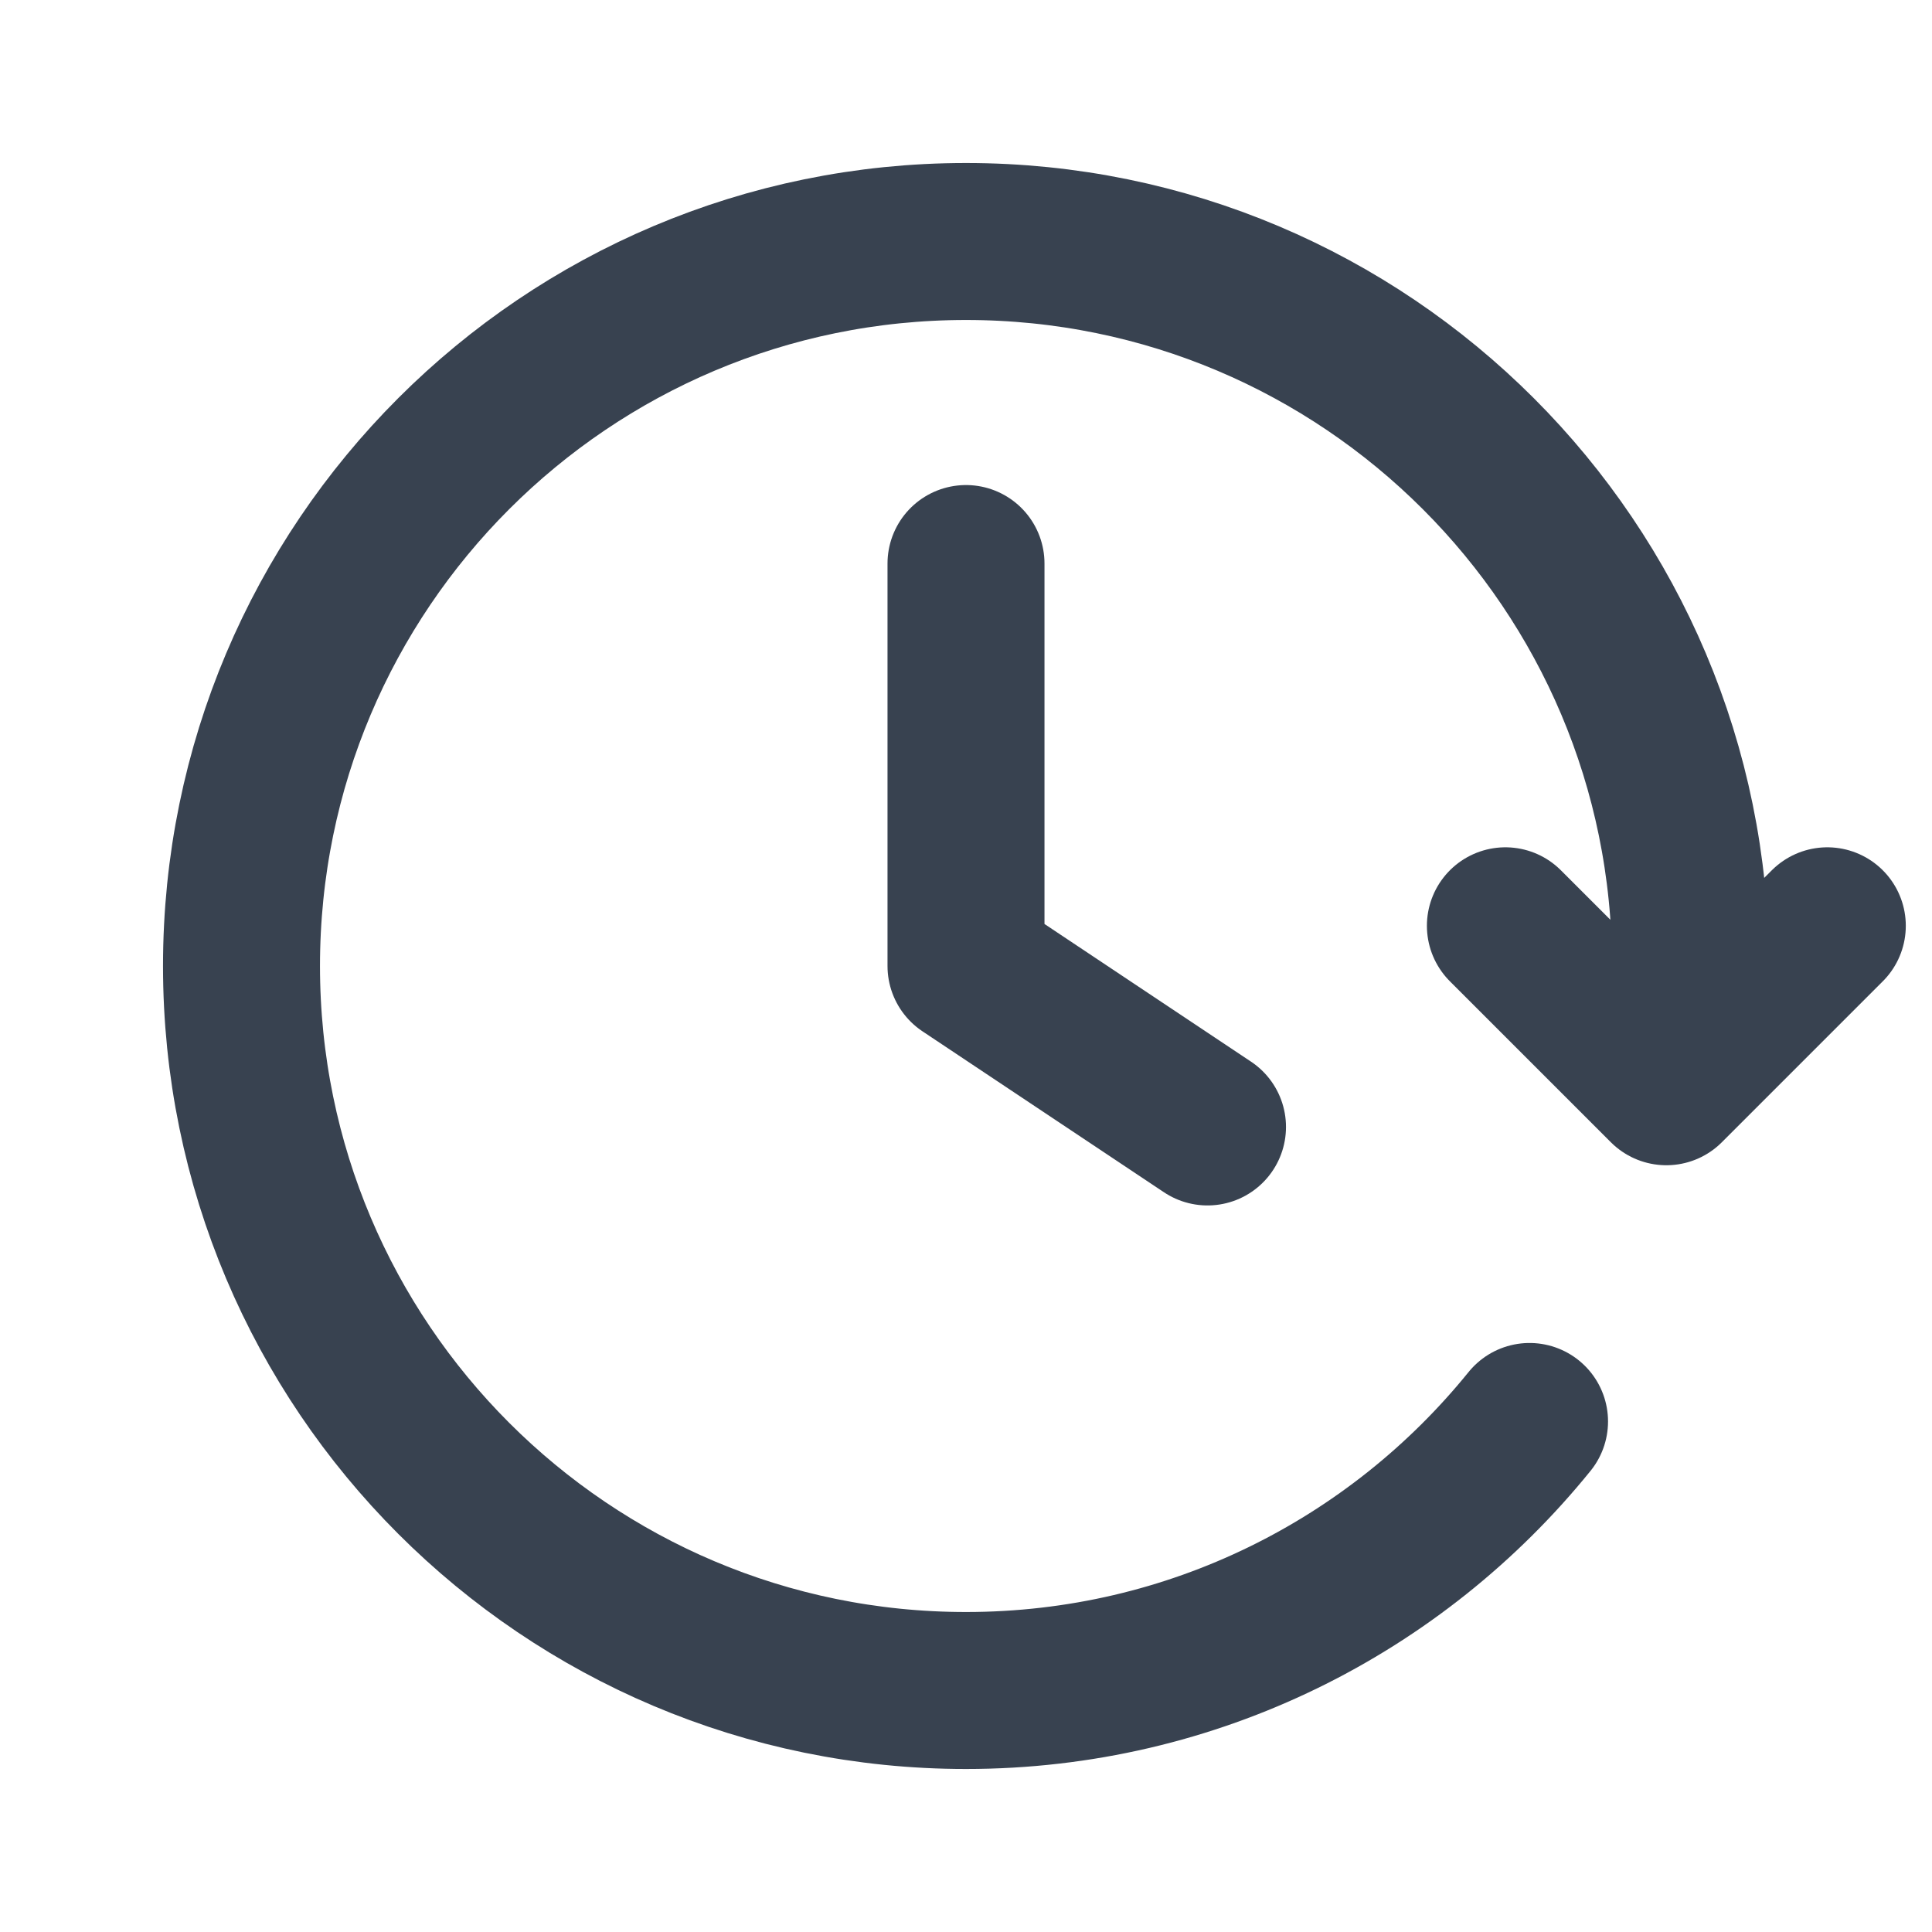 <svg width="16" height="16" viewBox="0 0 16 16" fill="none" xmlns="http://www.w3.org/2000/svg">
<g id="clock-fast-forward">
<path id="Icon" d="M15.133 7.667L13.8 9L12.467 7.667M13.963 8.667C13.988 8.448 14 8.225 14 8C14 4.686 11.314 2 8 2C4.686 2 2 4.686 2 8C2 11.314 4.686 14 8 14C9.885 14 11.567 13.131 12.667 11.772M8 4.667V8L10 9.333" stroke="#384250" stroke-width="1.3" stroke-linecap="round" stroke-linejoin="round"/>
</g>
</svg>
